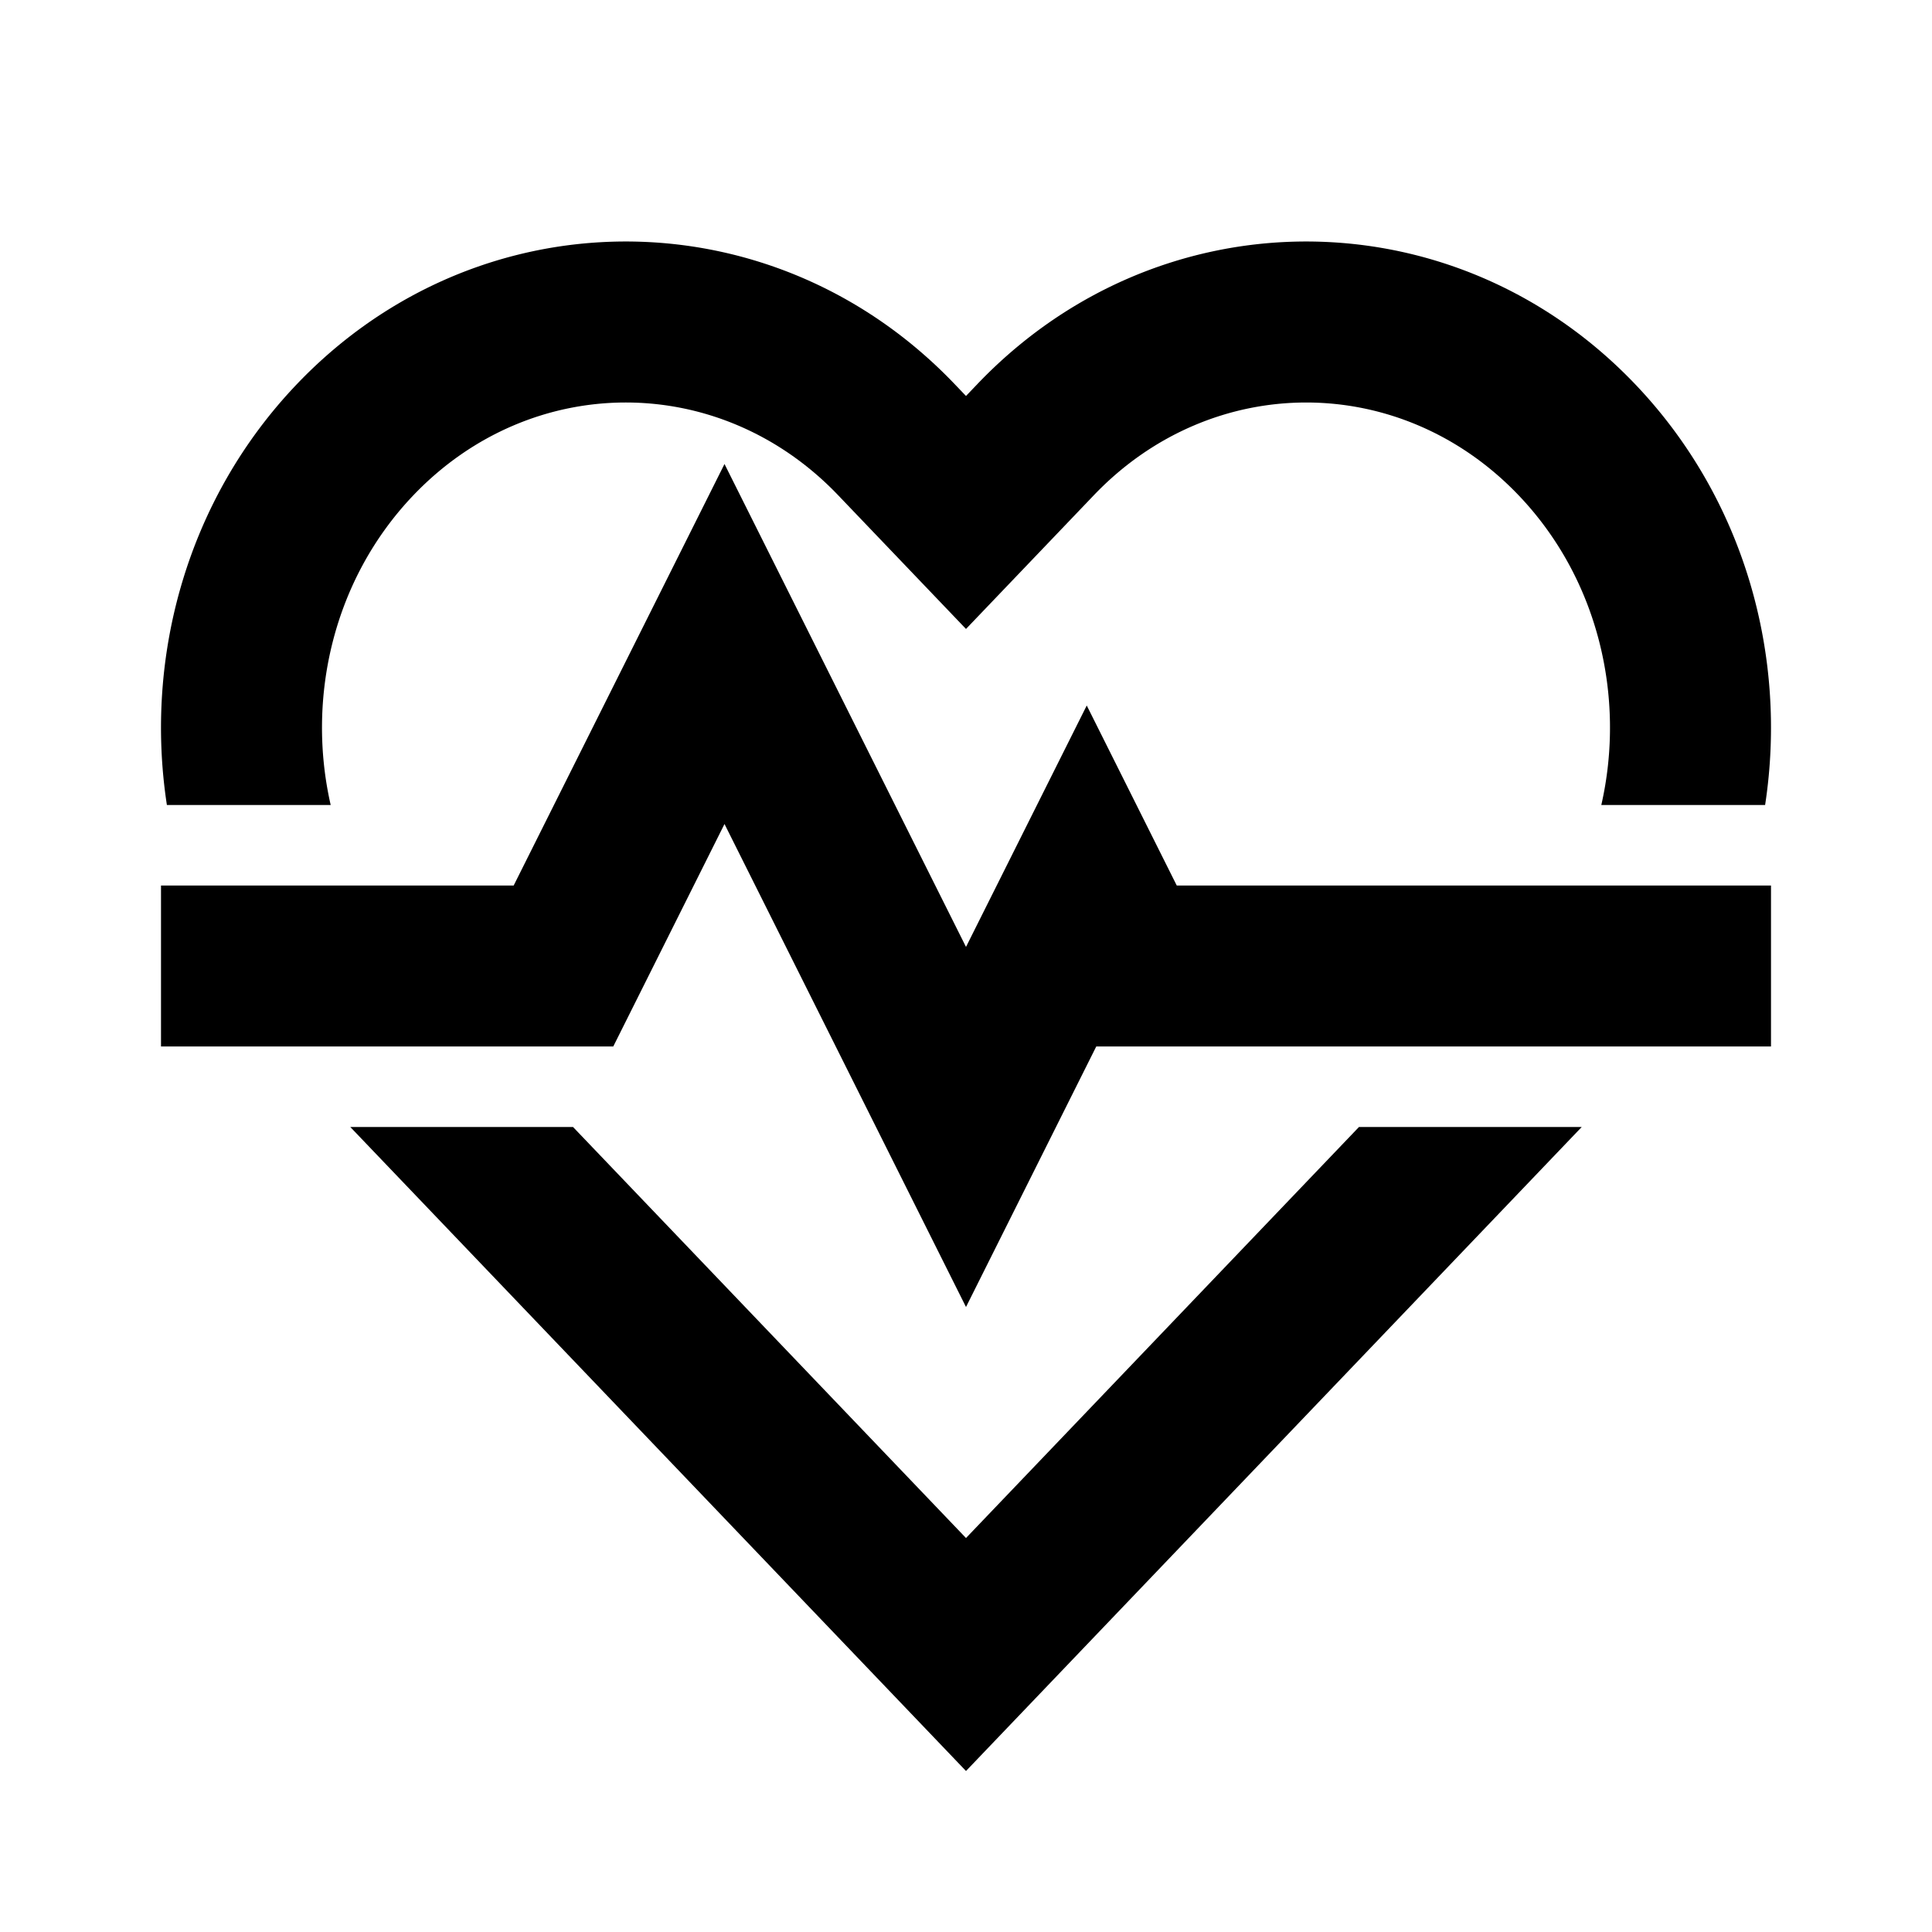 <svg xmlns="http://www.w3.org/2000/svg" width="512" height="512" viewBox="0 0 512 512"><path fill="#000000" fill-rule="evenodd" d="M433.256 101.735c29.053 30.388 40.558 72.179 34.517 111.598h-43.409c6.515-28.563-.801-59.995-21.948-82.113c-31.299-32.737-81.216-32.737-112.515 0L256 166.679l-33.902-35.46c-31.299-32.737-81.216-32.737-112.515 0c-21.147 22.119-28.463 53.551-21.948 82.114H44.227c-6.042-39.419 5.464-81.211 34.516-111.599c44.631-46.68 114.991-50.05 163.335-10.107a127 127 0 0 1 10.86 10.107l3.062 3.203l3.061-3.202c3.472-3.631 7.099-7 10.86-10.108c48.345-39.943 118.704-36.574 163.335 10.108M360.14 298.667h59.03L256 469.333L92.83 298.667h59.029L256 407.592zM192 122.964l-55.872 111.703H42.667v42.666h119.851L192 218.368l64 128.001l34.517-69.036h178.816v-42.666H311.851L288 186.964l-32 63.98z" clip-rule="evenodd"/></svg>